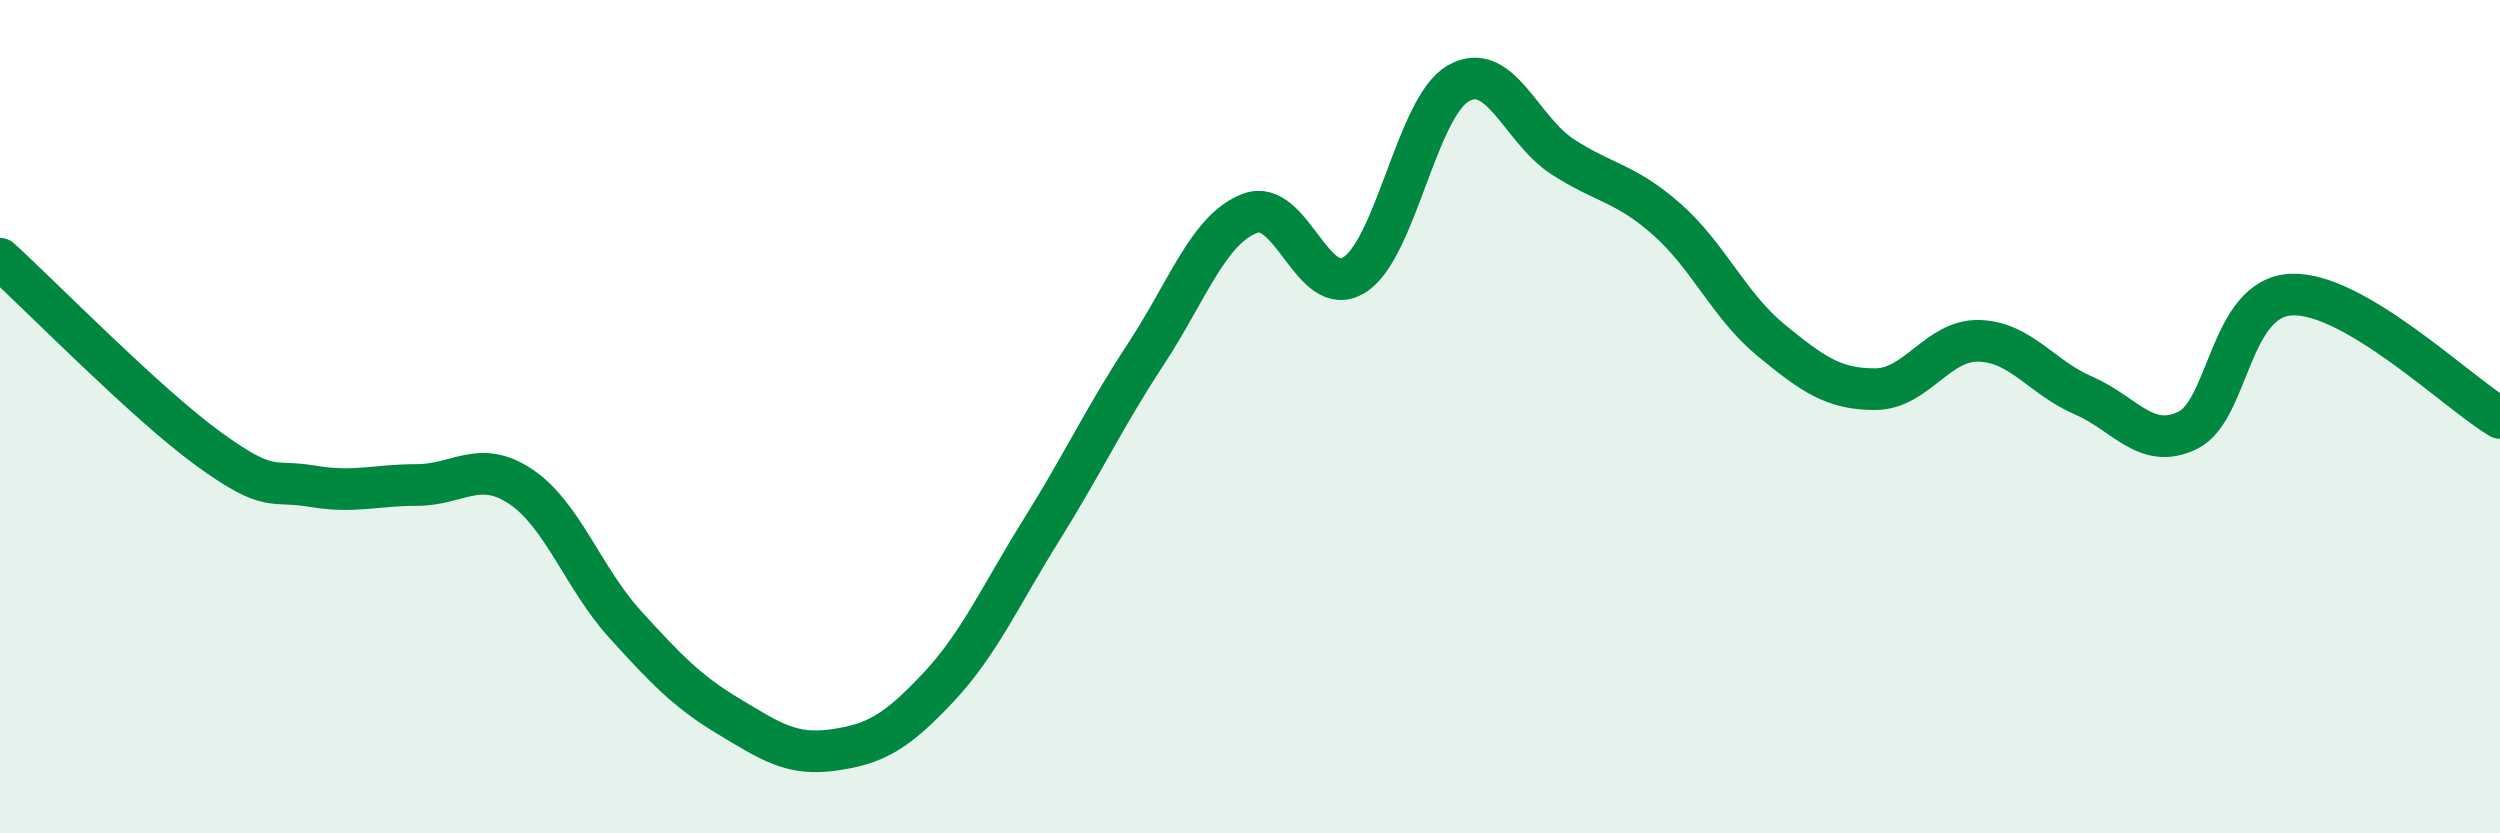 
    <svg width="60" height="20" viewBox="0 0 60 20" xmlns="http://www.w3.org/2000/svg">
      <path
        d="M 0,6.21 C 1,7.12 3.5,9.68 5,10.77 C 6.5,11.86 6.5,11.5 7.5,11.67 C 8.5,11.84 9,11.64 10,11.64 C 11,11.64 11.5,11.01 12.5,11.68 C 13.5,12.35 14,13.88 15,14.98 C 16,16.08 16.5,16.6 17.5,17.2 C 18.5,17.8 19,18.14 20,18 C 21,17.86 21.5,17.58 22.5,16.52 C 23.5,15.46 24,14.31 25,12.71 C 26,11.11 26.5,10.02 27.5,8.5 C 28.5,6.98 29,5.5 30,5.12 C 31,4.74 31.5,7.22 32.5,6.6 C 33.5,5.98 34,2.57 35,2 C 36,1.43 36.5,3.11 37.5,3.76 C 38.5,4.41 39,4.38 40,5.26 C 41,6.14 41.5,7.34 42.5,8.16 C 43.5,8.98 44,9.34 45,9.34 C 46,9.34 46.5,8.15 47.5,8.18 C 48.5,8.21 49,9.06 50,9.49 C 51,9.92 51.5,10.81 52.5,10.33 C 53.5,9.85 53.5,7.13 55,7.07 C 56.5,7.01 59,9.44 60,10.03L60 20L0 20Z"
        fill="#008740"
        opacity="0.1"
        stroke-linecap="round"
        stroke-linejoin="round"
      />
      <path
        d="M 0,6.21 C 1,7.12 3.5,9.68 5,10.77 C 6.5,11.86 6.5,11.5 7.5,11.67 C 8.5,11.84 9,11.64 10,11.64 C 11,11.64 11.5,11.01 12.5,11.68 C 13.5,12.35 14,13.88 15,14.98 C 16,16.08 16.5,16.6 17.5,17.2 C 18.5,17.8 19,18.14 20,18 C 21,17.86 21.5,17.58 22.5,16.52 C 23.5,15.46 24,14.31 25,12.71 C 26,11.11 26.5,10.02 27.5,8.5 C 28.5,6.98 29,5.5 30,5.12 C 31,4.74 31.5,7.22 32.5,6.6 C 33.5,5.98 34,2.57 35,2 C 36,1.43 36.5,3.11 37.5,3.76 C 38.5,4.41 39,4.38 40,5.26 C 41,6.14 41.5,7.34 42.5,8.16 C 43.5,8.98 44,9.34 45,9.34 C 46,9.34 46.5,8.15 47.5,8.18 C 48.5,8.21 49,9.06 50,9.49 C 51,9.92 51.5,10.81 52.5,10.33 C 53.5,9.85 53.5,7.13 55,7.07 C 56.5,7.01 59,9.44 60,10.03"
        stroke="#008740"
        stroke-width="1"
        fill="none"
        stroke-linecap="round"
        stroke-linejoin="round"
      />
    </svg>
  